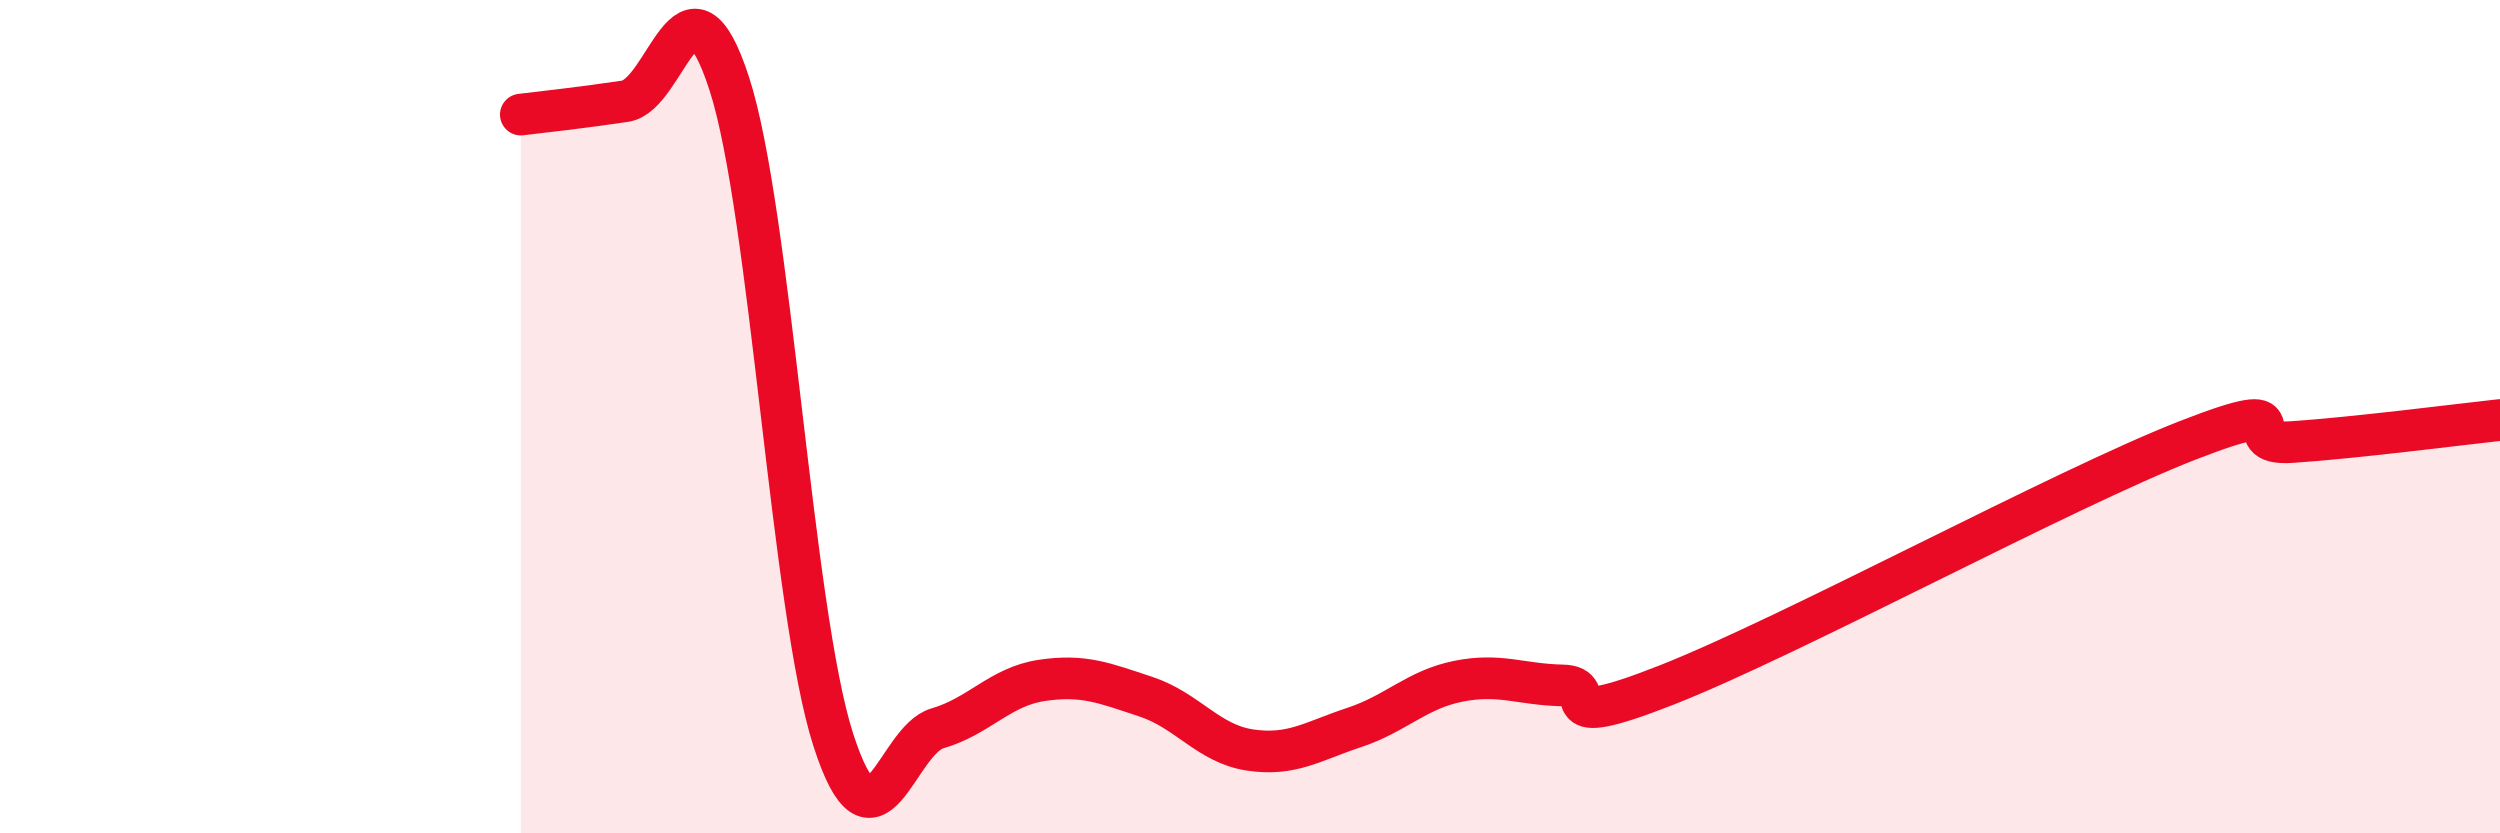 
    <svg width="60" height="20" viewBox="0 0 60 20" xmlns="http://www.w3.org/2000/svg">
      <path
        d="M 12.5,2.75 C 13,2.69 14,2.58 15,2.43 C 16,2.28 16.5,-1.07 17.5,2 C 18.5,5.07 19,14.66 20,17.76 C 21,20.86 21.5,17.77 22.5,17.48 C 23.5,17.19 24,16.48 25,16.33 C 26,16.18 26.5,16.39 27.5,16.72 C 28.5,17.05 29,17.85 30,18 C 31,18.15 31.5,17.79 32.5,17.46 C 33.5,17.13 34,16.55 35,16.35 C 36,16.15 36.5,16.43 37.5,16.45 C 38.5,16.47 37,17.62 40,16.44 C 43,15.26 49.5,11.74 52.5,10.57 C 55.5,9.4 53.5,10.71 55,10.61 C 56.5,10.51 59,10.19 60,10.08L60 20L12.5 20Z"
        fill="#EB0A25"
        opacity="0.1"
        stroke-linecap="round"
        stroke-linejoin="round"
      />
      <path
        d="M 12.5,2.75 C 13,2.69 14,2.58 15,2.43 C 16,2.28 16.5,-1.07 17.5,2 C 18.5,5.07 19,14.66 20,17.76 C 21,20.86 21.5,17.77 22.5,17.48 C 23.5,17.19 24,16.48 25,16.33 C 26,16.18 26.5,16.39 27.5,16.72 C 28.5,17.05 29,17.85 30,18 C 31,18.15 31.5,17.79 32.5,17.46 C 33.5,17.13 34,16.55 35,16.35 C 36,16.15 36.5,16.43 37.5,16.45 C 38.5,16.47 37,17.62 40,16.44 C 43,15.26 49.5,11.74 52.5,10.57 C 55.5,9.4 53.5,10.71 55,10.61 C 56.5,10.51 59,10.19 60,10.08"
        stroke="#EB0A25"
        stroke-width="1"
        fill="none"
        stroke-linecap="round"
        stroke-linejoin="round"
      />
    </svg>
  